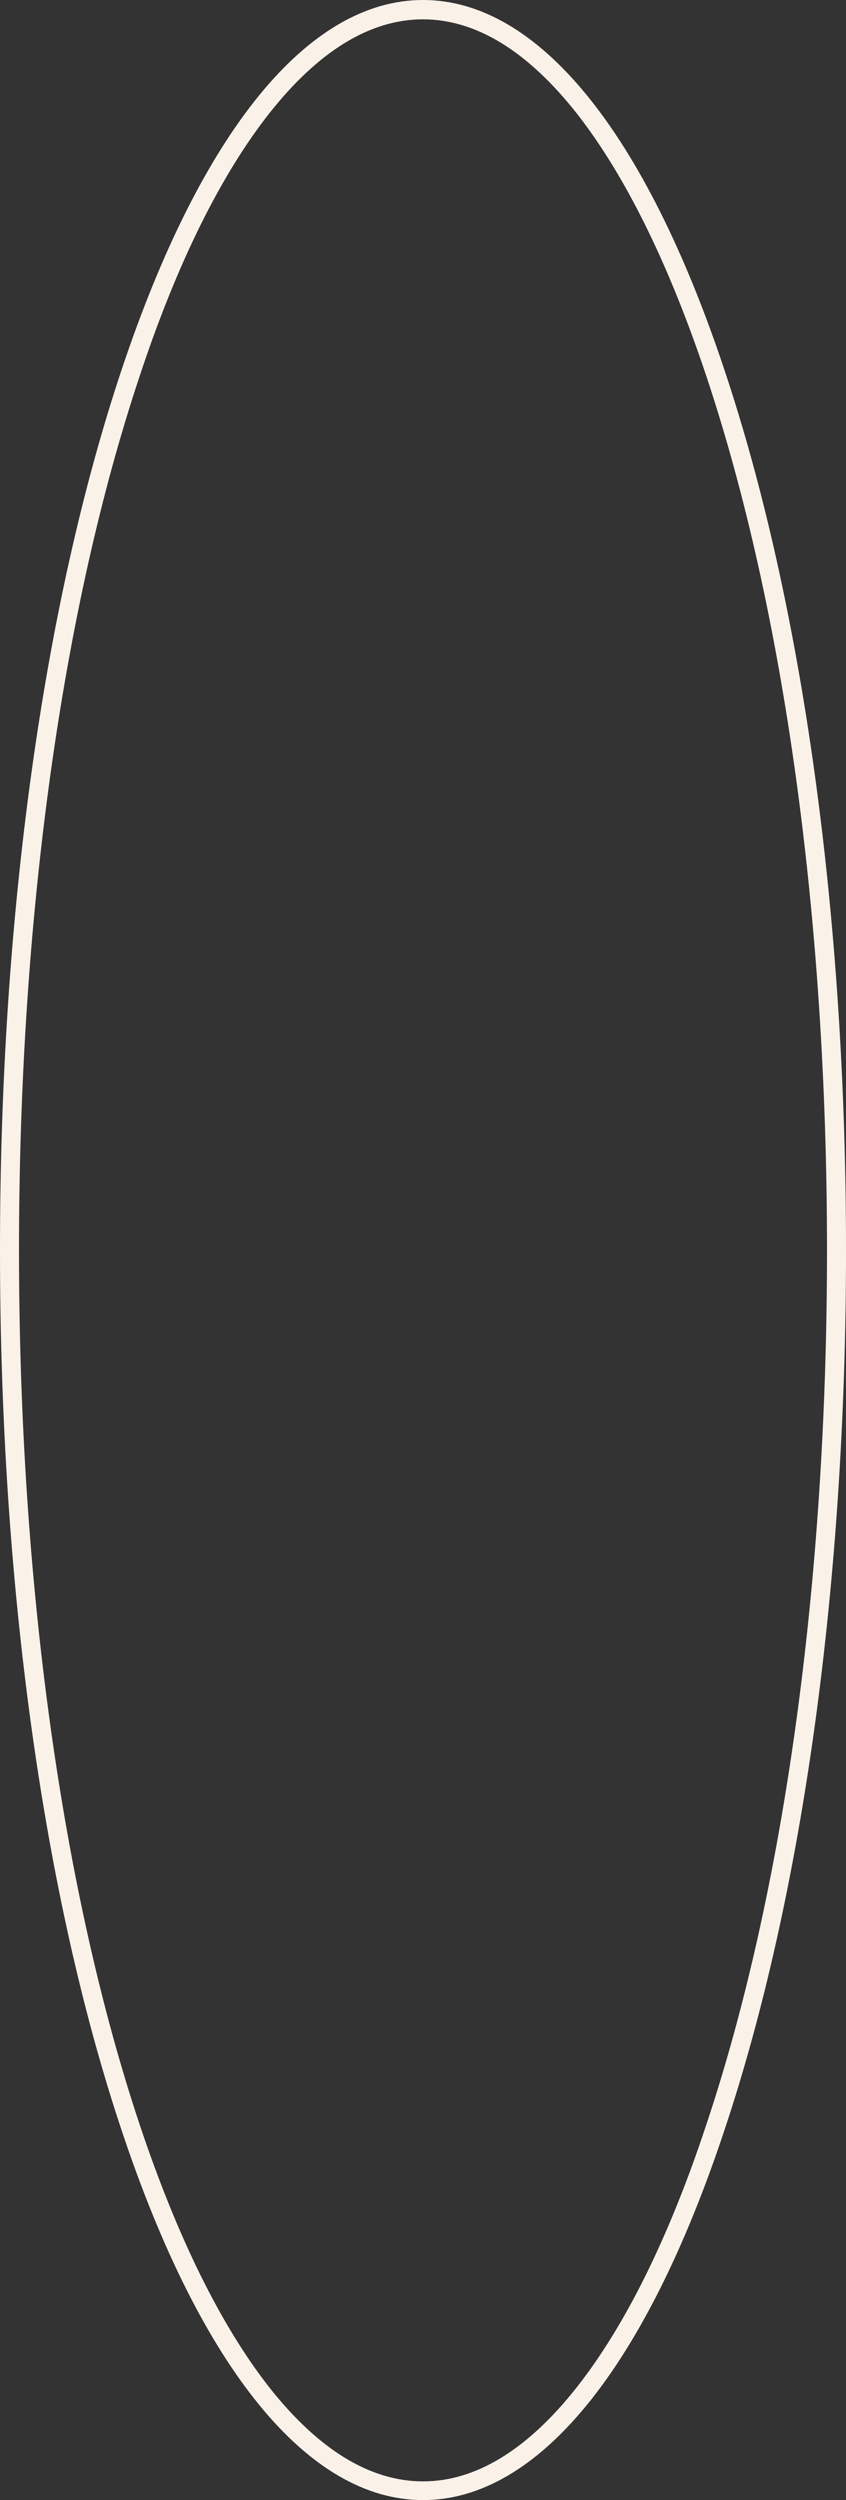 <?xml version="1.0" encoding="UTF-8" standalone="no"?><svg xmlns="http://www.w3.org/2000/svg" xmlns:xlink="http://www.w3.org/1999/xlink" fill="#faf2e9" height="788.8" preserveAspectRatio="xMidYMid meet" version="1" viewBox="0.0 0.0 267.2 788.8" width="267.2" zoomAndPan="magnify"><rect x="0.0" y="0.0" width="267.2" height="788.8" fill="#333333" stroke="none"/><g id="change1_1"><path d="M228.8,116.7C203.7,41.4,169.9,0,133.6,0S63.5,41.5,38.4,116.7C13.6,190.9,0,289.6,0,394.4c0,104.9,13.6,203.5,38.4,277.7 c25.1,75.3,58.9,116.7,95.2,116.7s70.2-41.4,95.2-116.7c24.8-74.2,38.4-172.9,38.4-277.7C267.2,289.5,253.6,190.9,228.8,116.7z M223.1,670.3c-11.8,35.7-25.7,63.6-41,83c-15.5,19.6-31.8,29.6-48.5,29.6c-16.7,0-33-10-48.5-29.6c-15.3-19.5-29.1-47.4-41-83 C19.5,596.6,6,498.7,6,394.5c0-104.3,13.5-202.2,38.1-275.8c11.8-35.7,25.7-63.6,41-83c15.5-19.6,31.8-29.6,48.5-29.6 c16.7,0,33,10,48.5,29.6c15.3,19.5,29.1,47.4,41,83c24.6,73.7,38.1,171.6,38.1,275.8C261.2,498.8,247.7,596.7,223.1,670.3z" fill="inherit"/></g></svg>